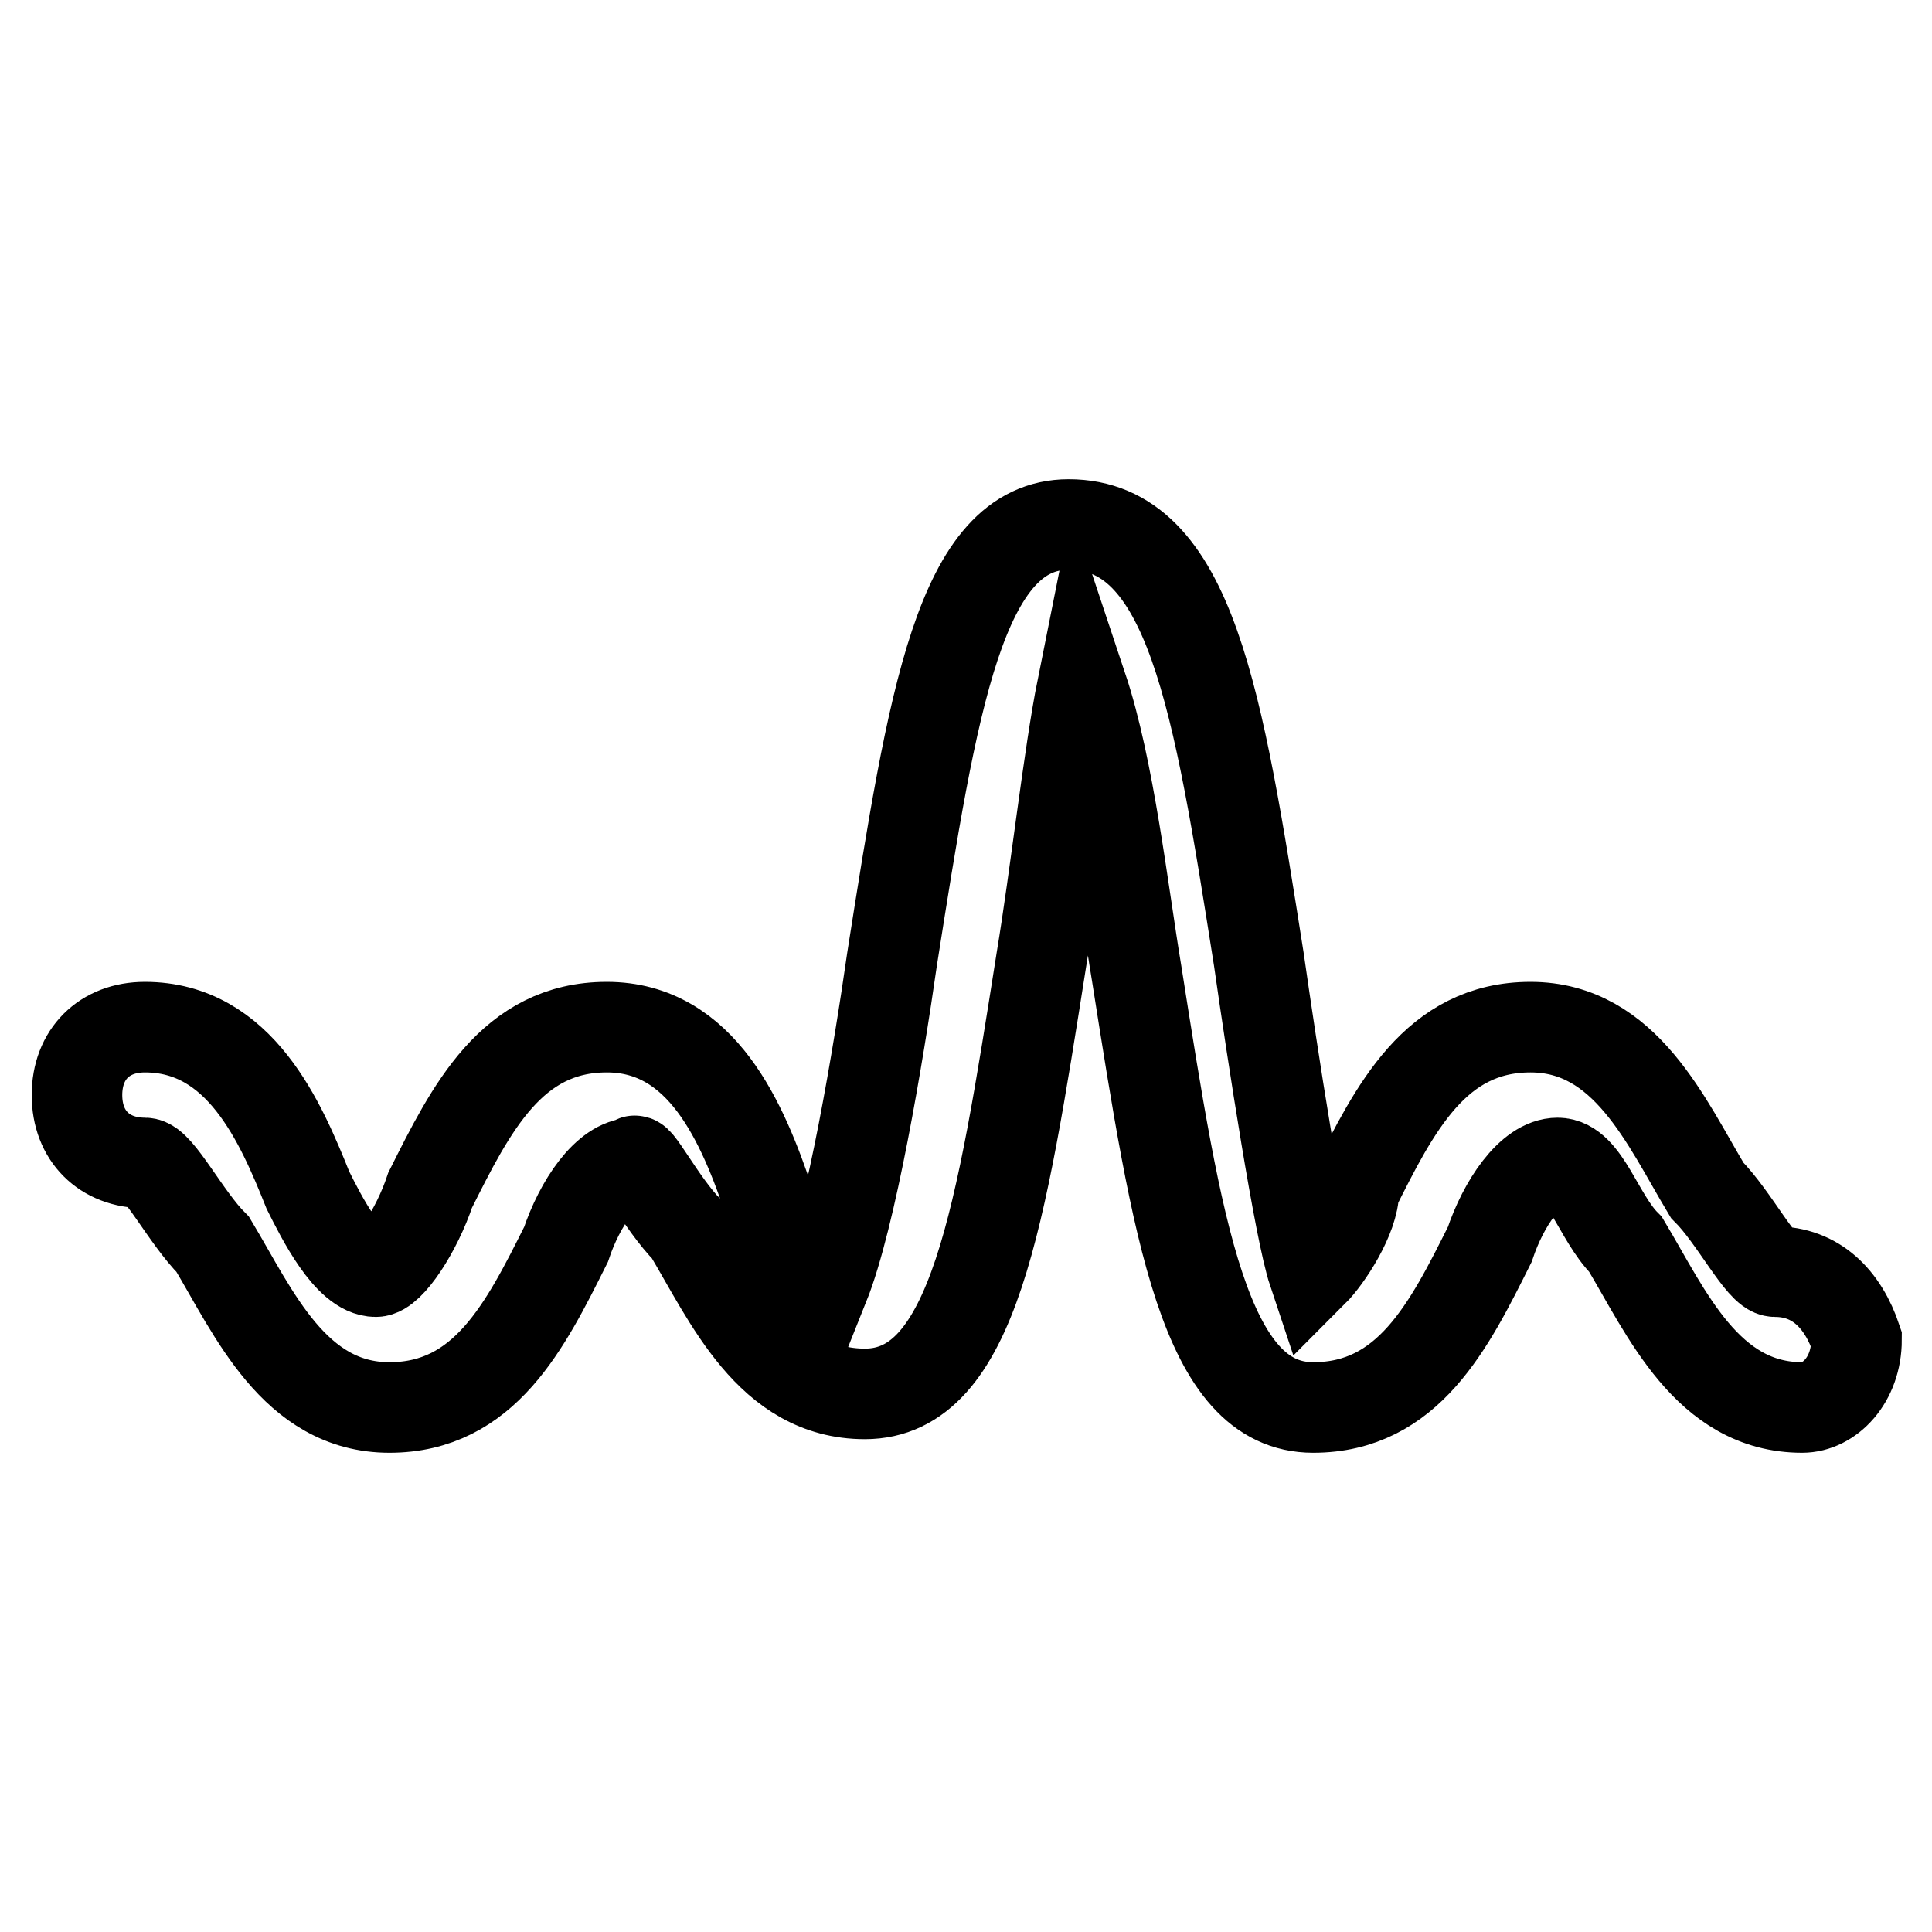 <?xml version="1.0" encoding="utf-8"?>
<!-- Svg Vector Icons : http://www.onlinewebfonts.com/icon -->
<!DOCTYPE svg PUBLIC "-//W3C//DTD SVG 1.1//EN" "http://www.w3.org/Graphics/SVG/1.1/DTD/svg11.dtd">
<svg version="1.1" xmlns="http://www.w3.org/2000/svg" xmlns:xlink="http://www.w3.org/1999/xlink" x="0px" y="0px" viewBox="0 0 256 256" enable-background="new 0 0 256 256" xml:space="preserve">
<g> <path stroke-width="12" fill-opacity="0" stroke="#000000"  d="M235.2,168.5L235.2,168.5c-1.8,0-5.4-7.2-9-10.8c-5.4-9-10.8-21.6-23.4-21.6l0,0c-12.6,0-18,10.8-23.4,21.6 c0,3.6-3.6,9-5.4,10.8c-1.8-5.4-5.4-28.8-7.2-41.4c-5.4-34.2-9-57.6-25.2-57.6l0,0c-14.4,0-18,23.4-23.4,57.6 c-1.8,12.6-5.4,34.2-9,43.2c-3.6-3.6-5.4-9-7.2-10.8c-3.6-10.8-9-23.4-21.6-23.4l0,0c-12.6,0-18,10.8-23.4,21.6 c-1.8,5.4-5.4,10.8-7.2,10.8c-3.6,0-7.2-7.2-9-10.8c-3.6-9-9-21.6-21.6-21.6l0,0c-5.4,0-9,3.6-9,9s3.6,9,9,9l0,0 c1.8,0,5.4,7.2,9,10.8c5.4,9,10.8,21.6,23.4,21.6l0,0c12.6,0,18-10.8,23.4-21.6c1.8-5.4,5.4-10.8,9-10.8c0-1.8,3.6,5.4,7.2,9 c5.4,9,10.8,21.6,23.4,21.6l0,0c14.4,0,18-23.4,23.4-57.6c1.8-10.8,3.6-27,5.4-36c3.6,10.8,5.4,27,7.2,37.8 c5.4,34.2,9,57.6,23.4,57.6l0,0c12.6,0,18-10.8,23.4-21.6c1.8-5.4,5.4-10.8,9-10.8c3.6,0,5.4,7.2,9,10.8c5.4,9,10.8,21.6,23.4,21.6 l0,0c3.6,0,7.2-3.6,7.2-9C244.2,172.1,240.6,168.5,235.2,168.5z"/></g>
</svg>